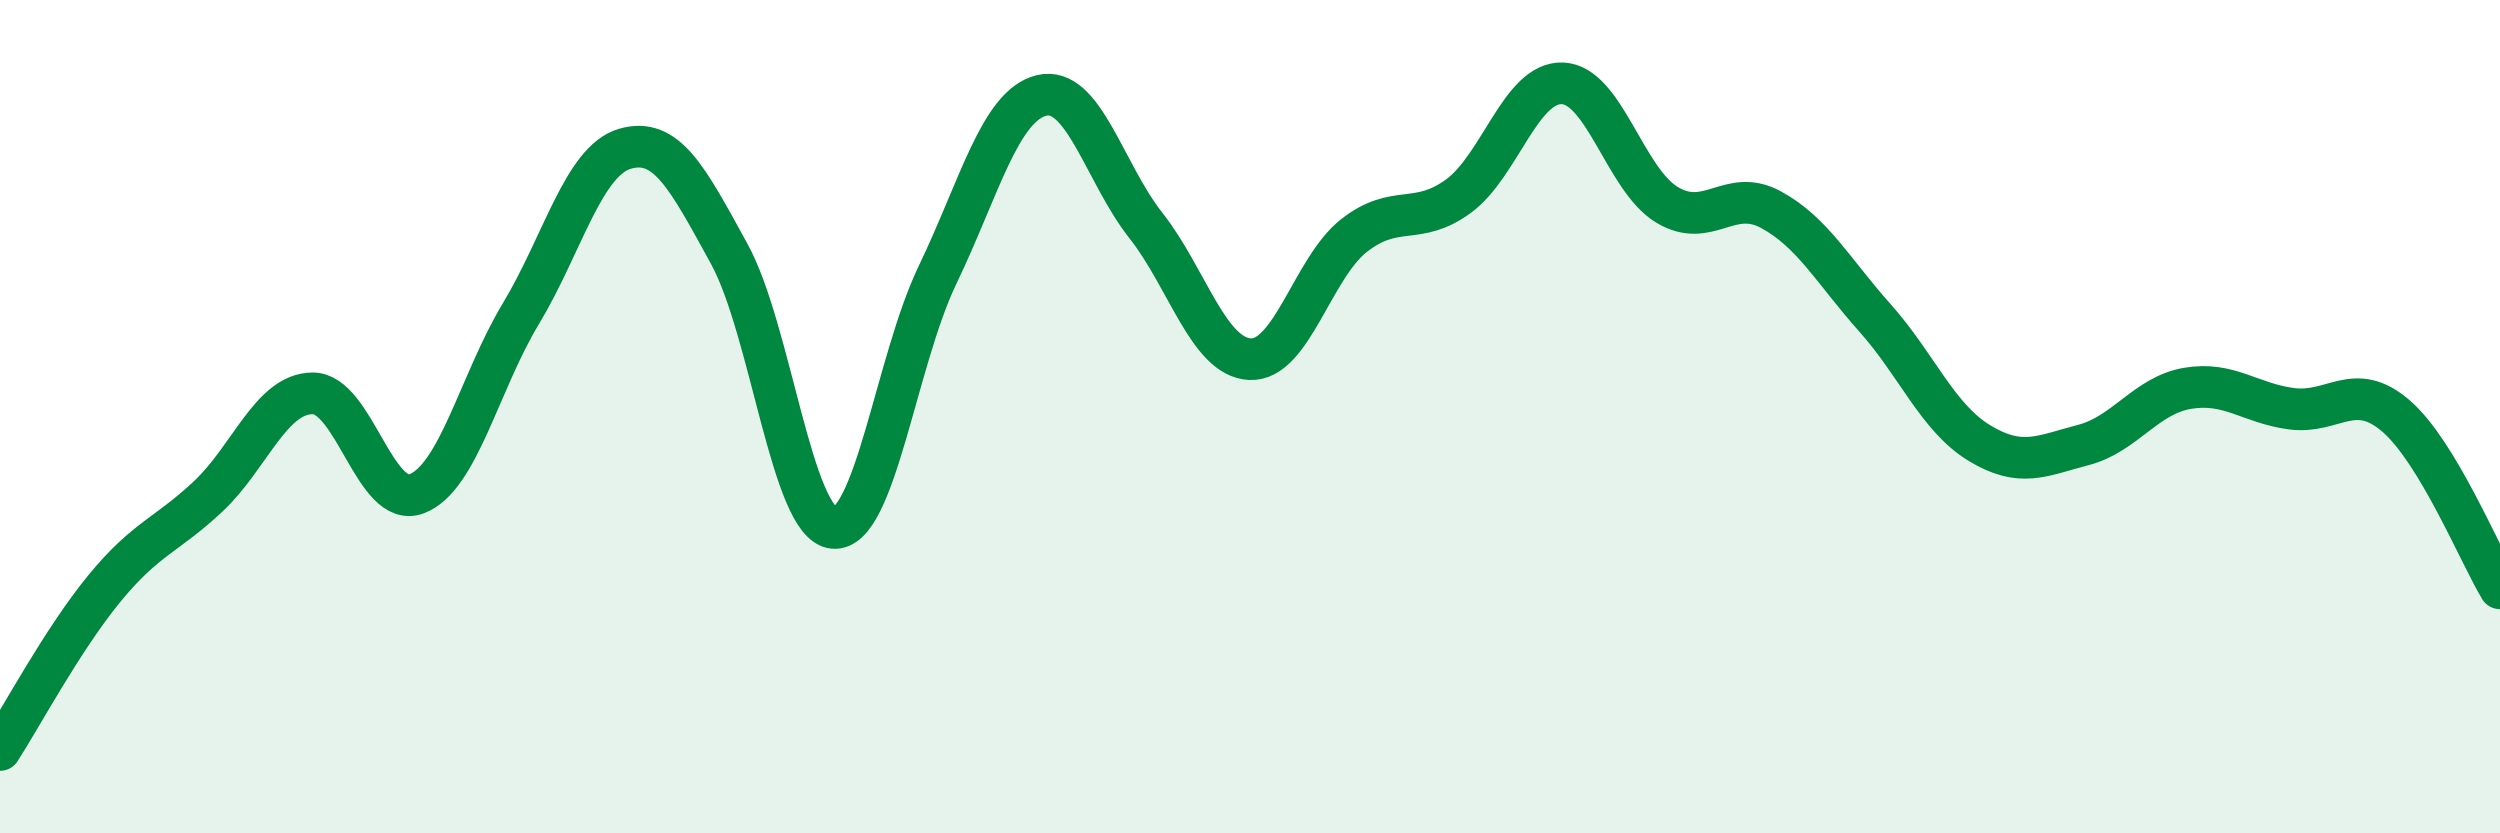 
    <svg width="60" height="20" viewBox="0 0 60 20" xmlns="http://www.w3.org/2000/svg">
      <path
        d="M 0,18 C 0.5,17.23 1.5,15.35 2.5,14.13 C 3.5,12.91 4,12.85 5,11.91 C 6,10.97 6.5,9.45 7.5,9.44 C 8.5,9.43 9,12.23 10,11.85 C 11,11.47 11.5,9.19 12.5,7.53 C 13.5,5.87 14,3.86 15,3.57 C 16,3.28 16.5,4.27 17.5,6.09 C 18.5,7.91 19,12.57 20,12.67 C 21,12.77 21.5,8.68 22.5,6.6 C 23.5,4.52 24,2.53 25,2.29 C 26,2.05 26.5,4.14 27.5,5.41 C 28.5,6.68 29,8.57 30,8.62 C 31,8.67 31.5,6.43 32.5,5.65 C 33.5,4.87 34,5.44 35,4.71 C 36,3.98 36.5,1.96 37.5,2 C 38.5,2.04 39,4.3 40,4.91 C 41,5.52 41.5,4.49 42.5,5.03 C 43.5,5.57 44,6.51 45,7.63 C 46,8.75 46.5,10.02 47.5,10.63 C 48.5,11.24 49,10.94 50,10.68 C 51,10.42 51.5,9.49 52.5,9.32 C 53.5,9.15 54,9.68 55,9.81 C 56,9.94 56.5,9.12 57.5,9.98 C 58.5,10.84 59.5,13.29 60,14.12L60 20L0 20Z"
        fill="#008740"
        opacity="0.1"
        stroke-linecap="round"
        stroke-linejoin="round"
      />
      <path
        d="M 0,18 C 0.5,17.23 1.5,15.35 2.5,14.13 C 3.5,12.91 4,12.85 5,11.91 C 6,10.97 6.5,9.45 7.5,9.44 C 8.5,9.43 9,12.23 10,11.85 C 11,11.47 11.5,9.19 12.5,7.53 C 13.5,5.87 14,3.86 15,3.57 C 16,3.28 16.5,4.27 17.5,6.09 C 18.5,7.91 19,12.57 20,12.67 C 21,12.77 21.5,8.68 22.5,6.6 C 23.5,4.52 24,2.53 25,2.29 C 26,2.05 26.5,4.14 27.5,5.41 C 28.5,6.68 29,8.57 30,8.62 C 31,8.67 31.5,6.43 32.5,5.65 C 33.5,4.87 34,5.44 35,4.71 C 36,3.98 36.5,1.96 37.5,2 C 38.5,2.04 39,4.3 40,4.91 C 41,5.52 41.5,4.49 42.5,5.03 C 43.5,5.57 44,6.51 45,7.63 C 46,8.75 46.5,10.02 47.5,10.63 C 48.5,11.24 49,10.94 50,10.68 C 51,10.42 51.5,9.49 52.5,9.32 C 53.5,9.15 54,9.68 55,9.81 C 56,9.94 56.5,9.12 57.5,9.98 C 58.5,10.84 59.5,13.29 60,14.12"
        stroke="#008740"
        stroke-width="1"
        fill="none"
        stroke-linecap="round"
        stroke-linejoin="round"
      />
    </svg>
  